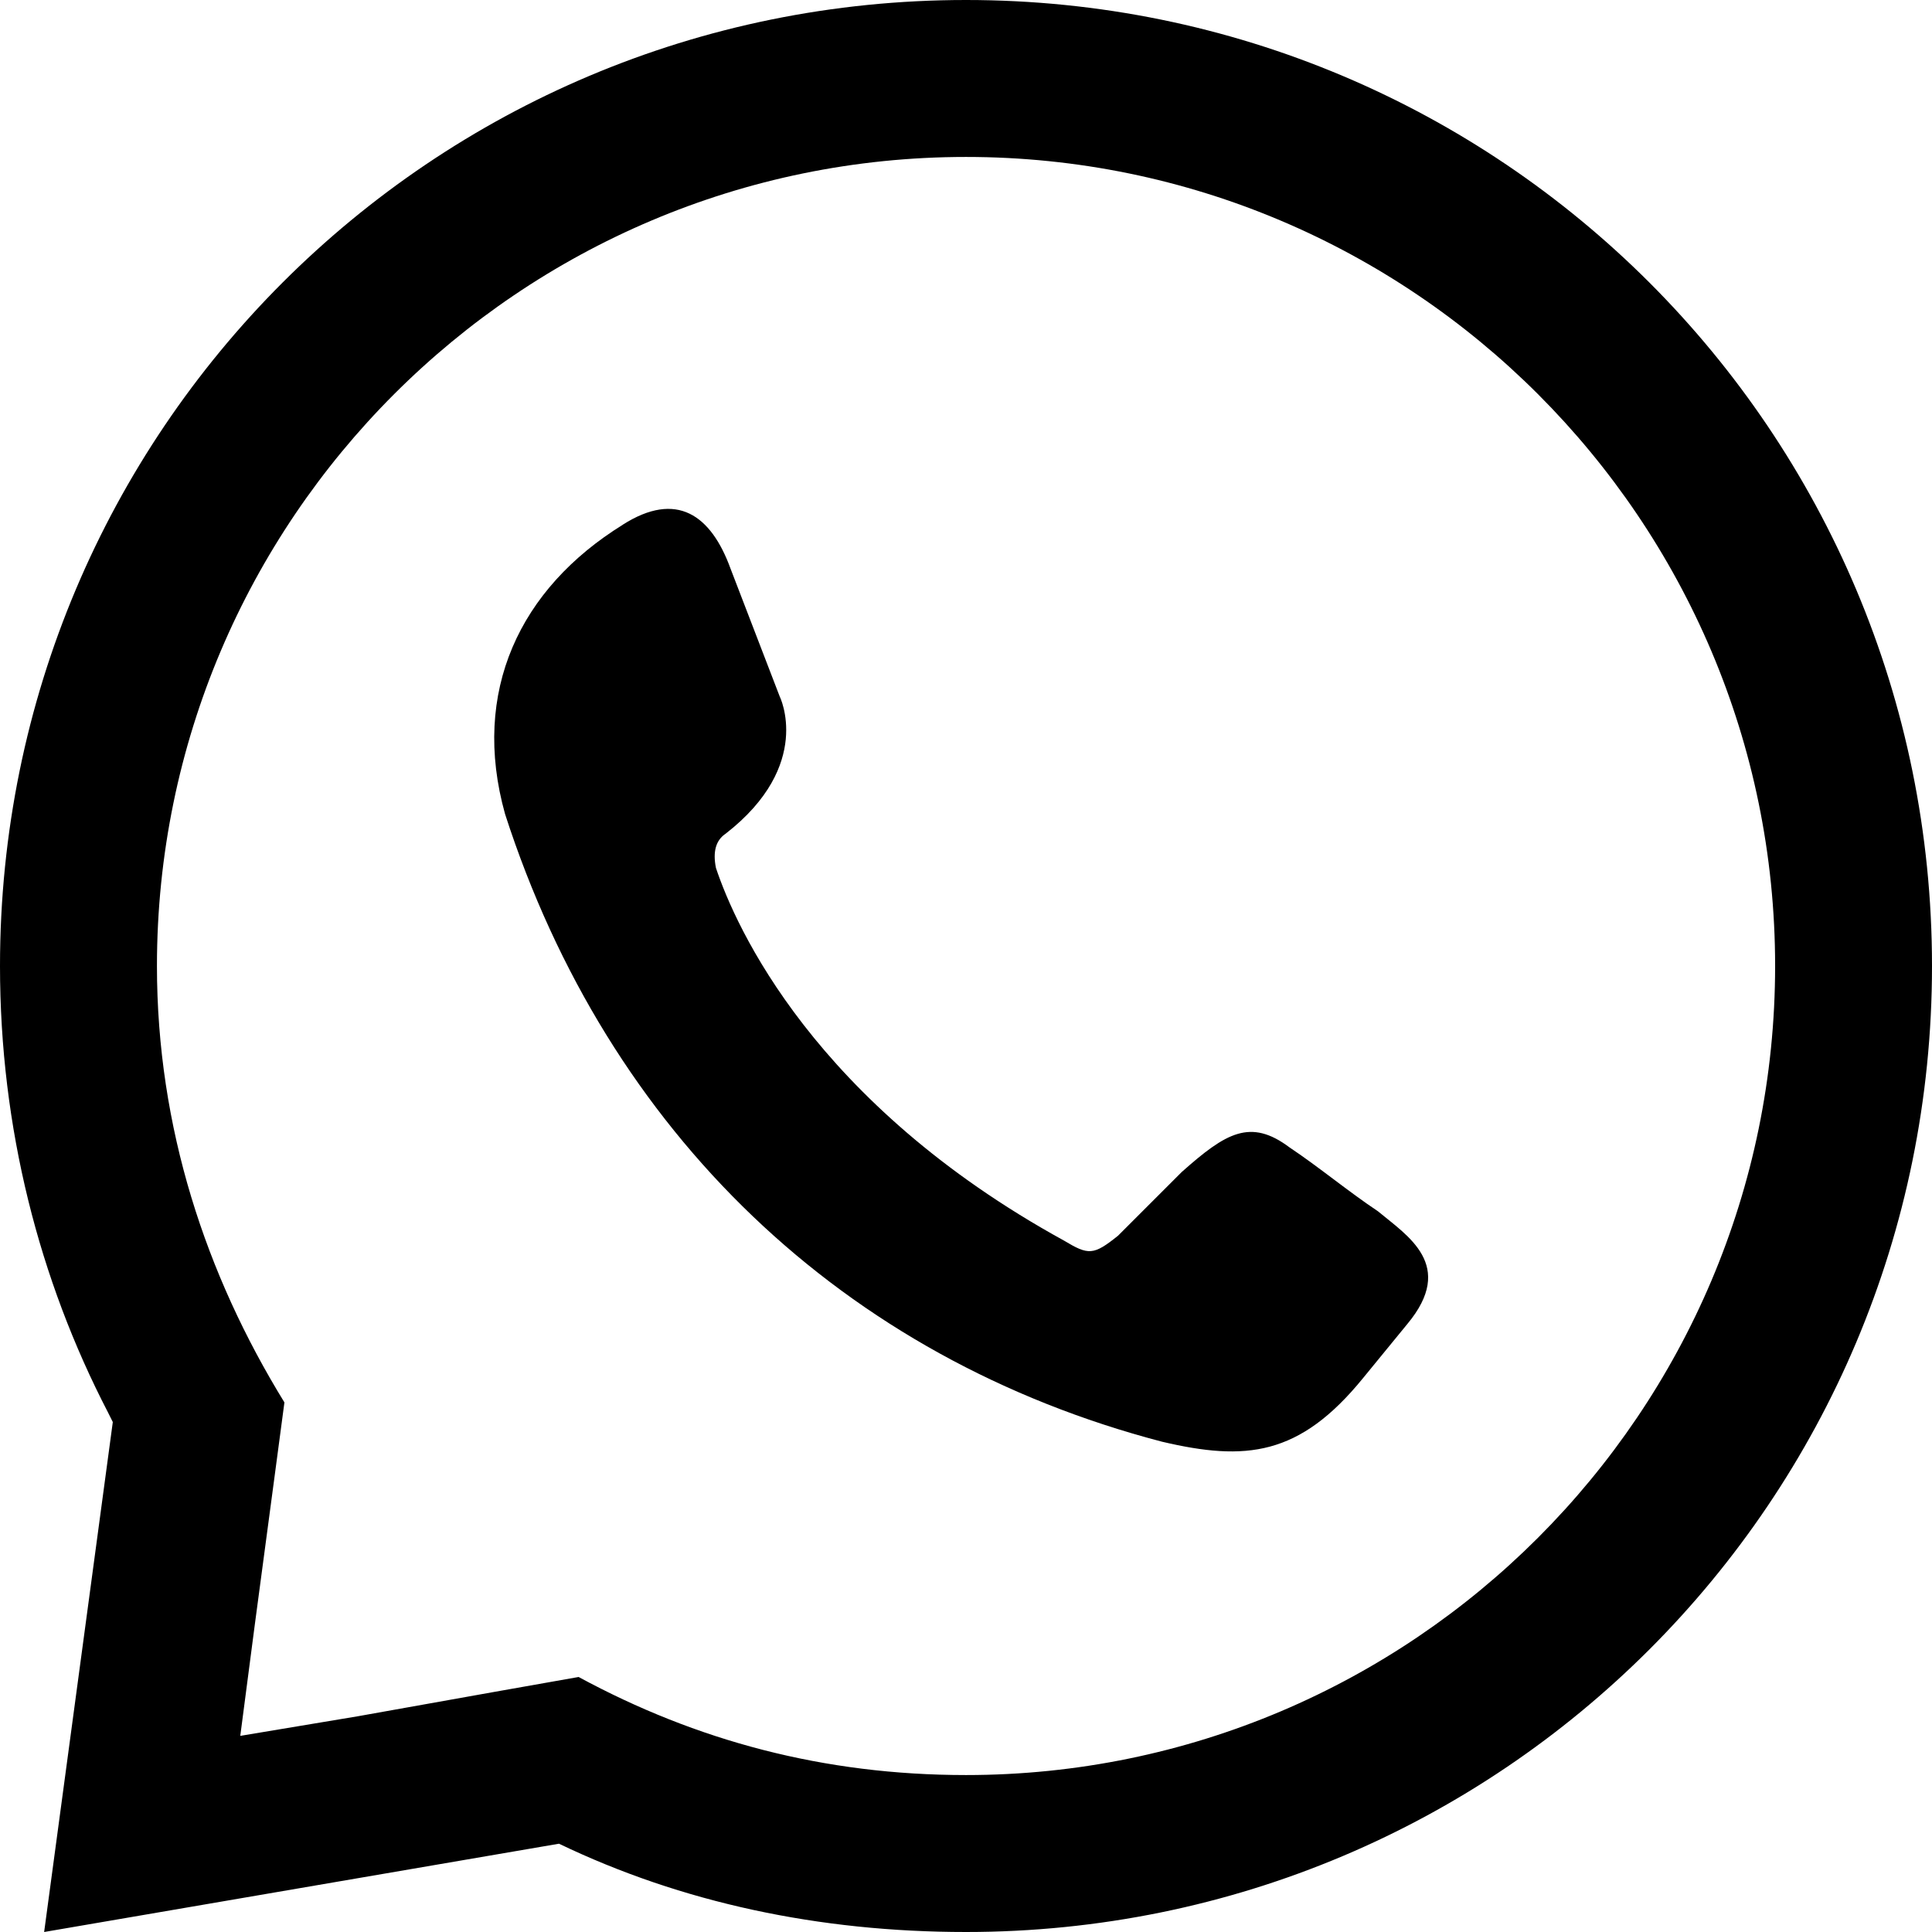 <?xml version="1.0" encoding="UTF-8"?><svg id="Layer_2" xmlns="http://www.w3.org/2000/svg" viewBox="0 0 284.48 284.48"><defs><style>.cls-1{fill-rule:evenodd;}</style></defs><g id="Layer_1-2"><path class="cls-1" d="m91.7,77.26c7.94-5.05,13-1.44,15.88,6.5l7.22,18.77s5.05,10.11-7.94,20.22q-2.17,1.44-1.44,5.05c2.89,8.66,14.44,34.66,51.26,54.88,3.61,2.17,4.33,2.17,7.94-.72,2.89-2.89,6.5-6.5,9.39-9.39,6.5-5.78,10.11-7.94,15.88-3.61,4.33,2.89,8.66,6.5,13,9.39,4.33,3.61,11.55,7.94,4.33,16.61l-6.5,7.94c-9.39,11.55-17.33,12.27-29.6,9.39-46.93-12.27-81.59-45.49-96.75-92.42-5.05-18.05,2.17-33.21,17.33-42.6h0ZM142.24,0c78.7,0,142.24,63.54,142.24,142.24s-63.54,142.24-142.24,142.24c-21.66,0-41.88-4.33-59.93-13l-75.81,13,10.11-75.09-.72-1.44C5.78,188.45,0,166.07,0,142.24,0,63.54,63.54,0,142.24,0h0ZM52.71,252.71l20.22-3.61,12.27-2.17c17.33,9.39,36.1,14.44,57.04,14.44,65.71,0,119.14-53.43,119.14-119.14S207.95,23.11,142.24,23.11,23.11,76.54,23.11,142.24c0,23.83,7.22,45.49,18.77,64.26l-1.44,10.83-2.89,21.66-2.17,16.61,17.33-2.89Z"/></g></svg>